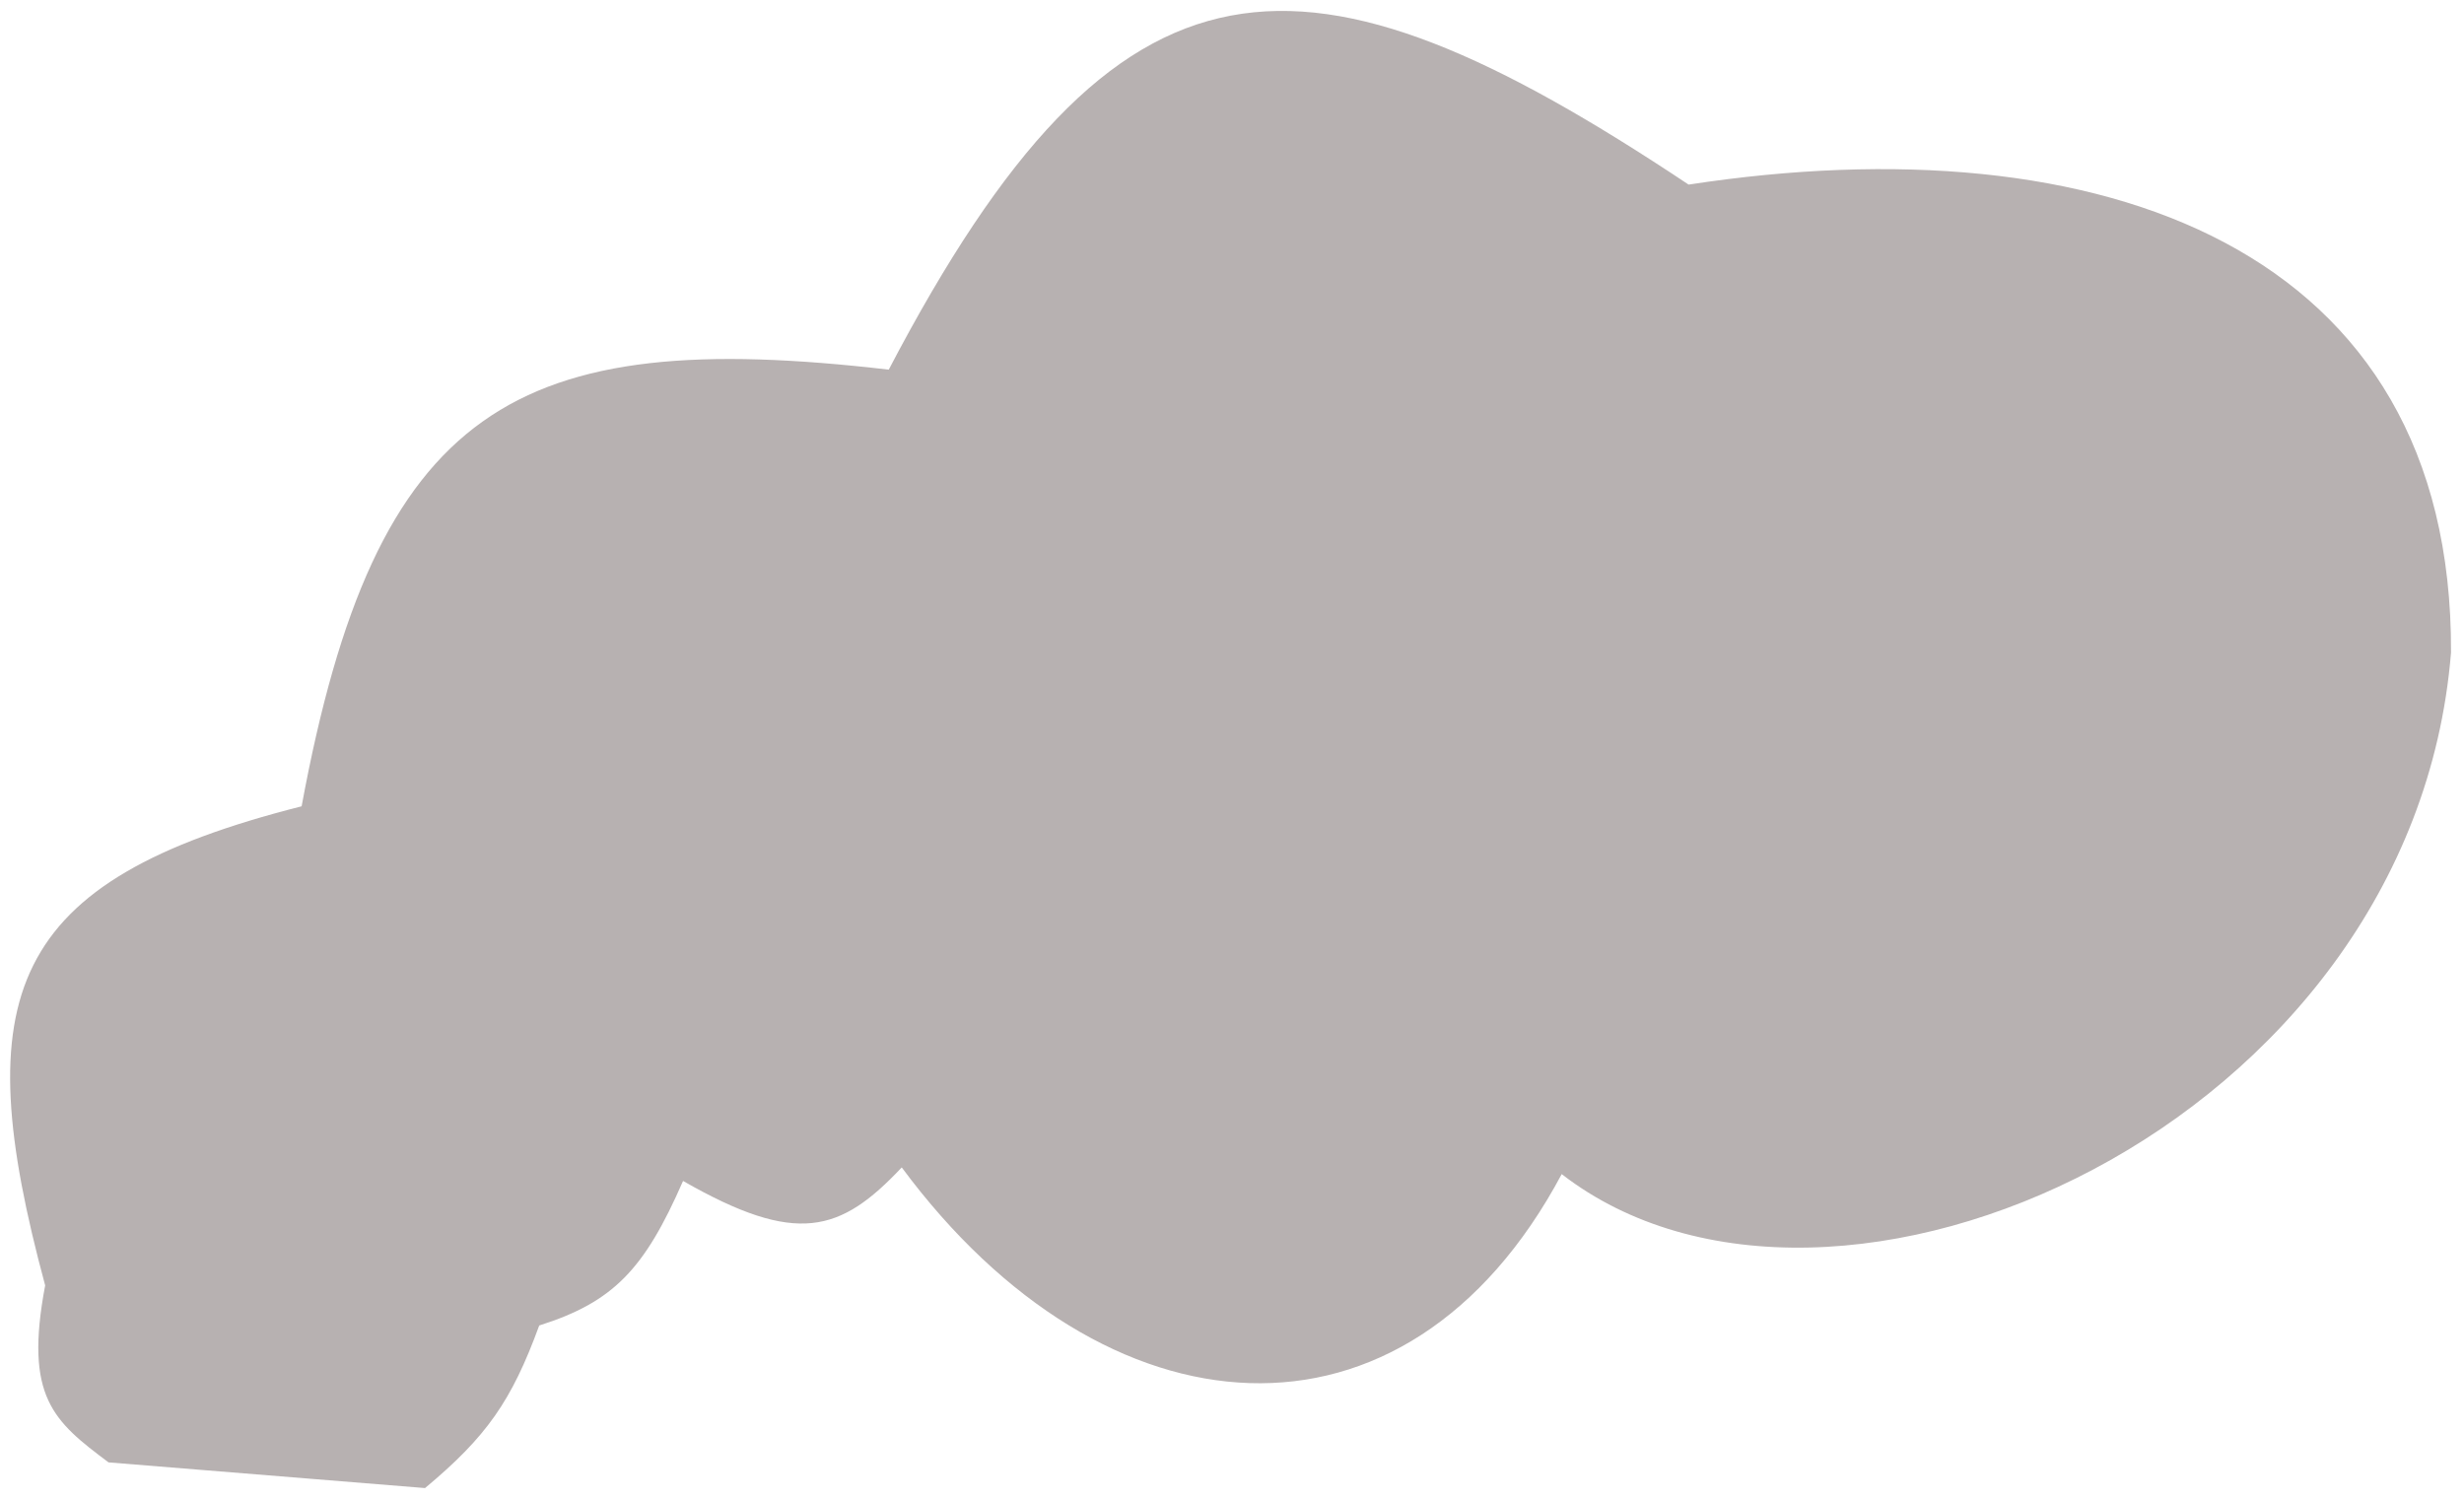 <svg width="115" height="70" viewBox="0 0 115 70" fill="none" xmlns="http://www.w3.org/2000/svg">
<path id="firstSmoke" d="M2.108 59.996C1.12 65.213 2.504 66.337 5.065 68.256L19.837 69.455C22.702 67.065 23.872 65.405 25.167 61.867C28.629 60.771 30.075 59.25 31.88 55.12C37.183 58.157 39.222 57.531 42.086 54.489C51.565 67.289 65.617 68.429 72.888 54.801C85.514 64.575 112.602 52.554 114.394 30.46C114.481 11.51 98.021 5.67 78.811 8.616C60.833 -3.358 52.249 -3.32 41.48 17.253C24.025 15.218 17.529 18.947 14.077 37.634C0.294 41.124 -1.544 46.471 2.108 59.996Z" fill="#B7B1B1"/>
</svg>
